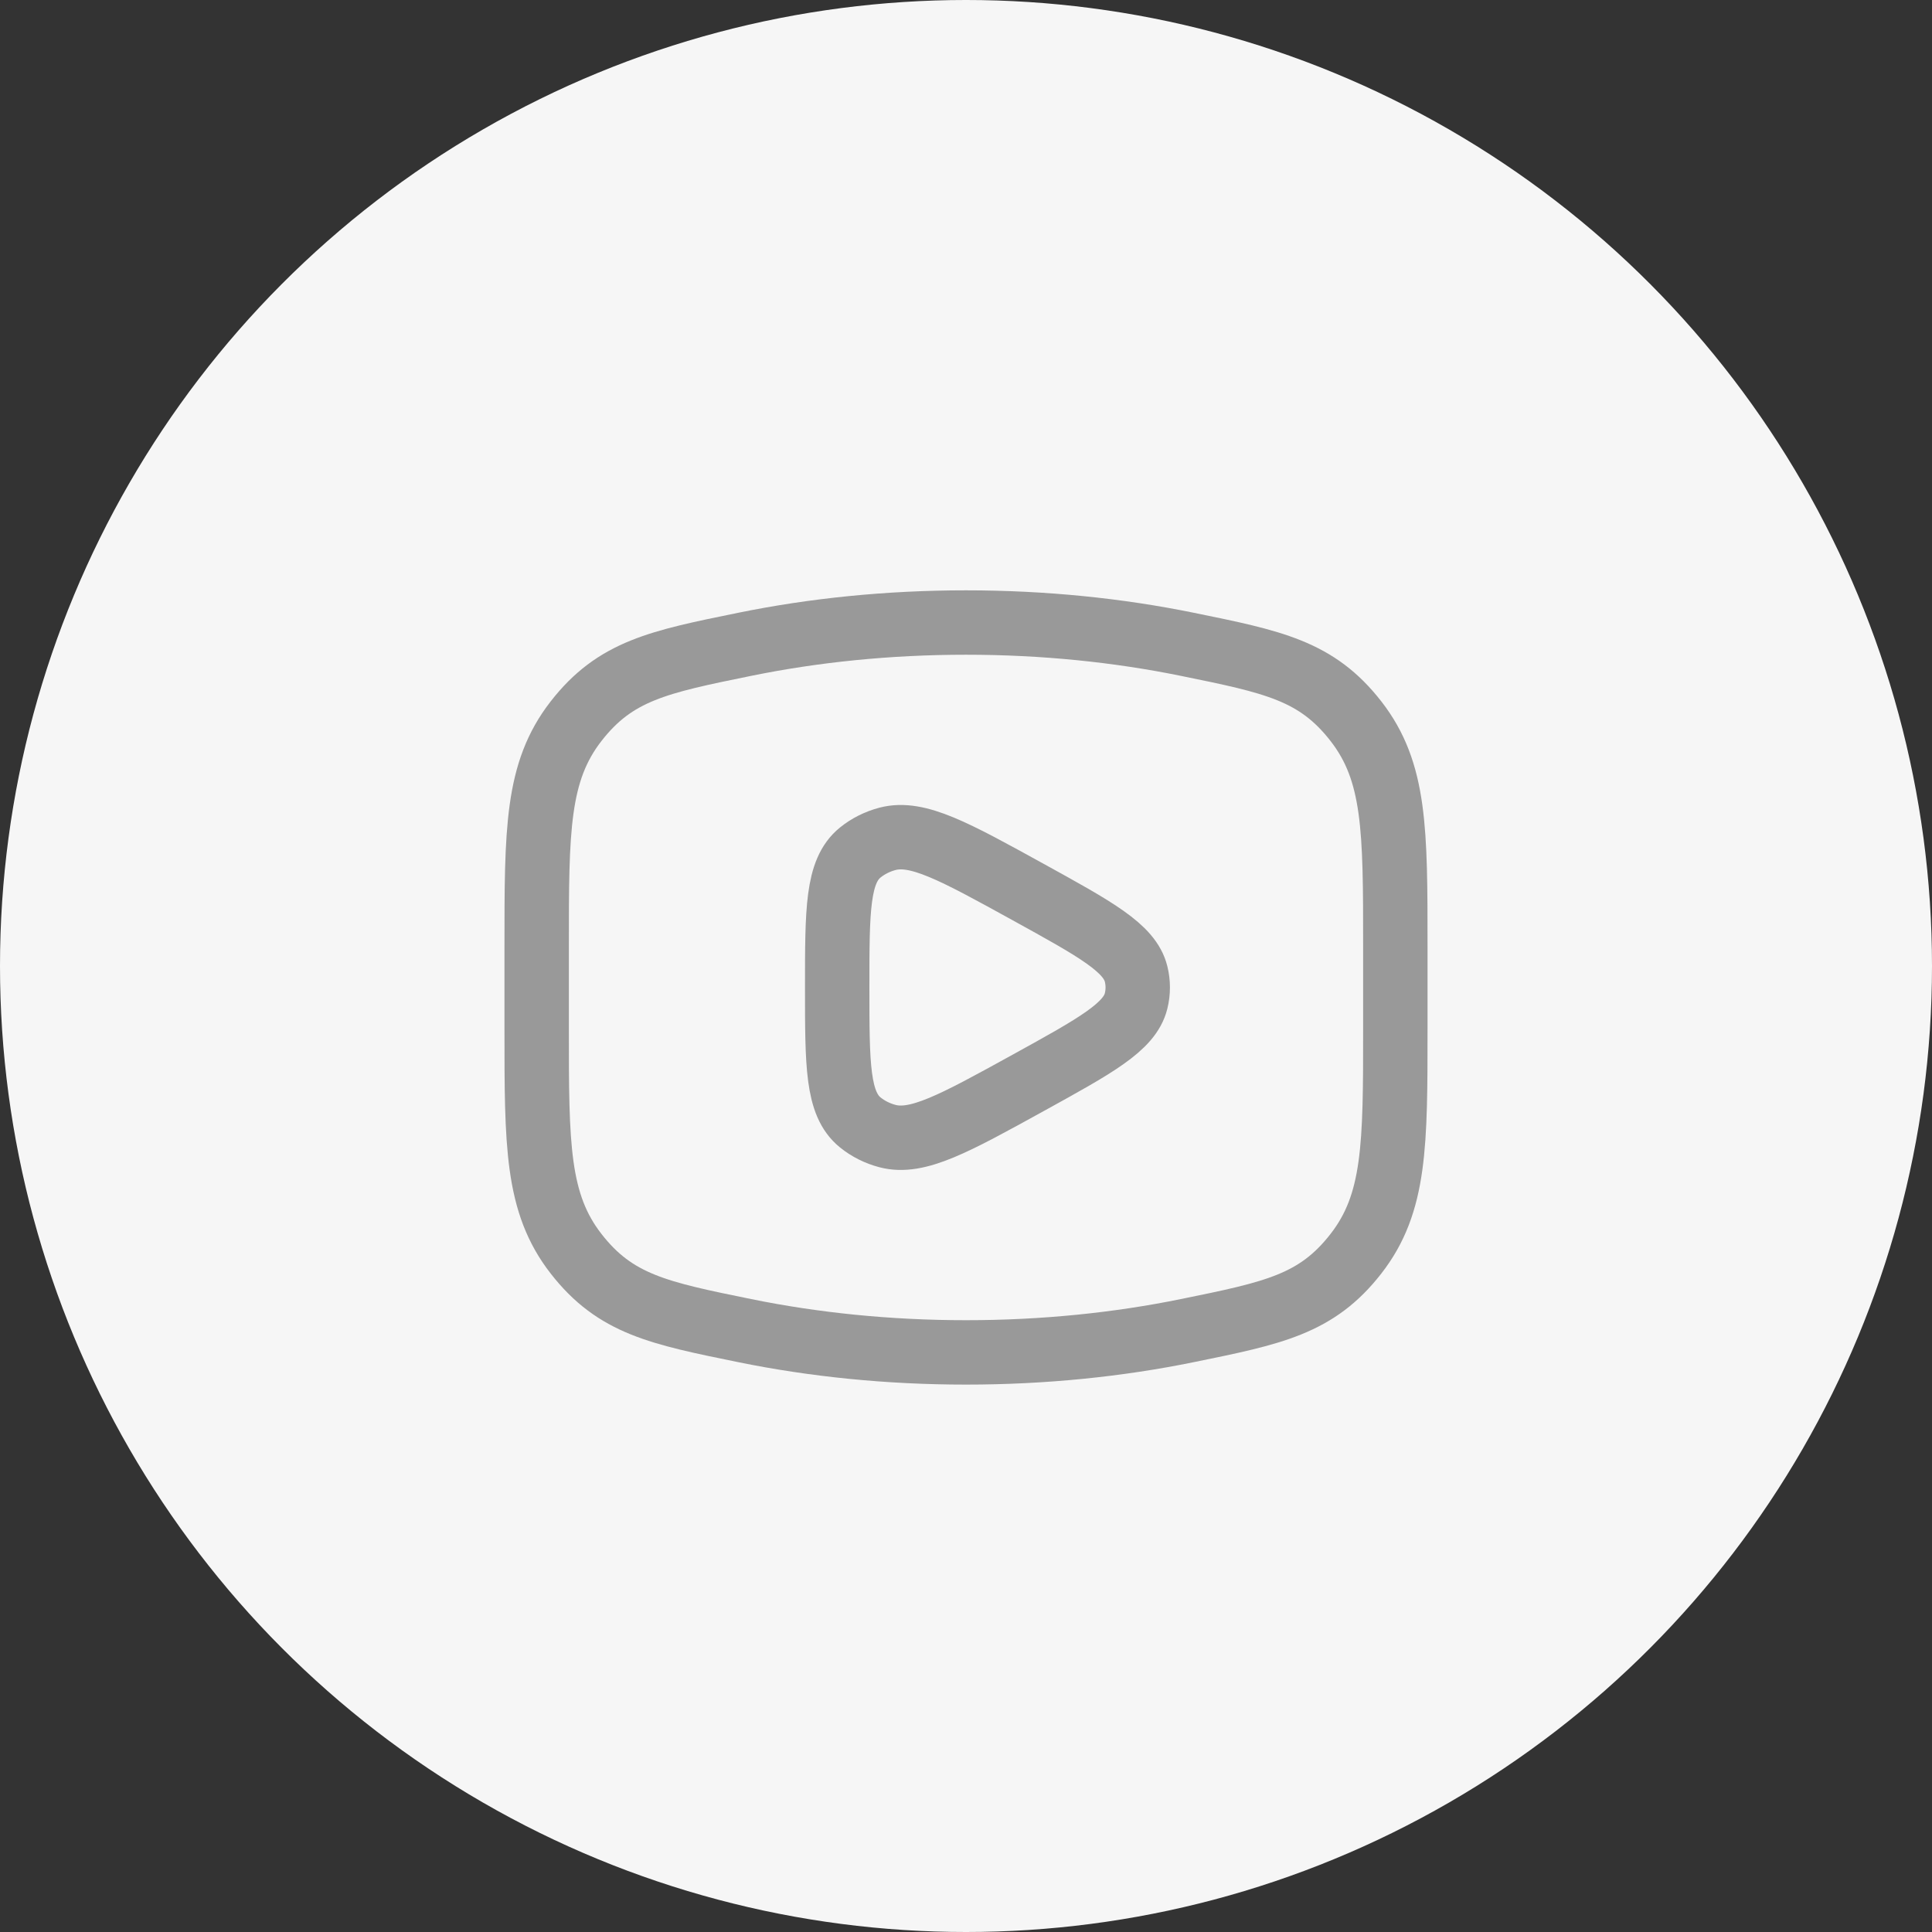 <svg width="45" height="45" viewBox="0 0 45 45" fill="none" xmlns="http://www.w3.org/2000/svg">
<rect x="0" y="0" width="45" height="45" fill="#333333" stroke="none"/>
<circle cx="22.5" cy="22.5" r="22.5" fill="#F6F6F6"/>
<path d="M22.5 31.5C24.31 31.5 26.045 31.321 27.653 30.993C29.662 30.584 30.667 30.379 31.583 29.201C32.5 28.022 32.5 26.669 32.5 23.963V22.037C32.5 19.331 32.5 17.978 31.583 16.799C30.667 15.621 29.662 15.416 27.653 15.007C26.045 14.679 24.31 14.5 22.5 14.5C20.69 14.5 18.955 14.679 17.347 15.007C15.338 15.416 14.333 15.621 13.417 16.799C12.5 17.978 12.5 19.331 12.5 22.037V23.963C12.5 26.669 12.5 28.022 13.417 29.201C14.333 30.379 15.338 30.584 17.347 30.993C18.955 31.321 20.69 31.5 22.5 31.5Z" stroke="#999999" stroke-width="1.5"/>
<path d="M26.462 23.313C26.314 23.919 25.524 24.354 23.945 25.224C22.227 26.171 21.368 26.644 20.673 26.462C20.437 26.4 20.22 26.291 20.038 26.144C19.5 25.709 19.5 24.806 19.5 23C19.5 21.194 19.5 20.291 20.038 19.856C20.22 19.709 20.437 19.6 20.673 19.538C21.368 19.356 22.227 19.829 23.945 20.776C25.524 21.646 26.314 22.081 26.462 22.687C26.513 22.893 26.513 23.107 26.462 23.313Z" stroke="#999999" stroke-width="1.5" stroke-linejoin="round"/>
</svg>

